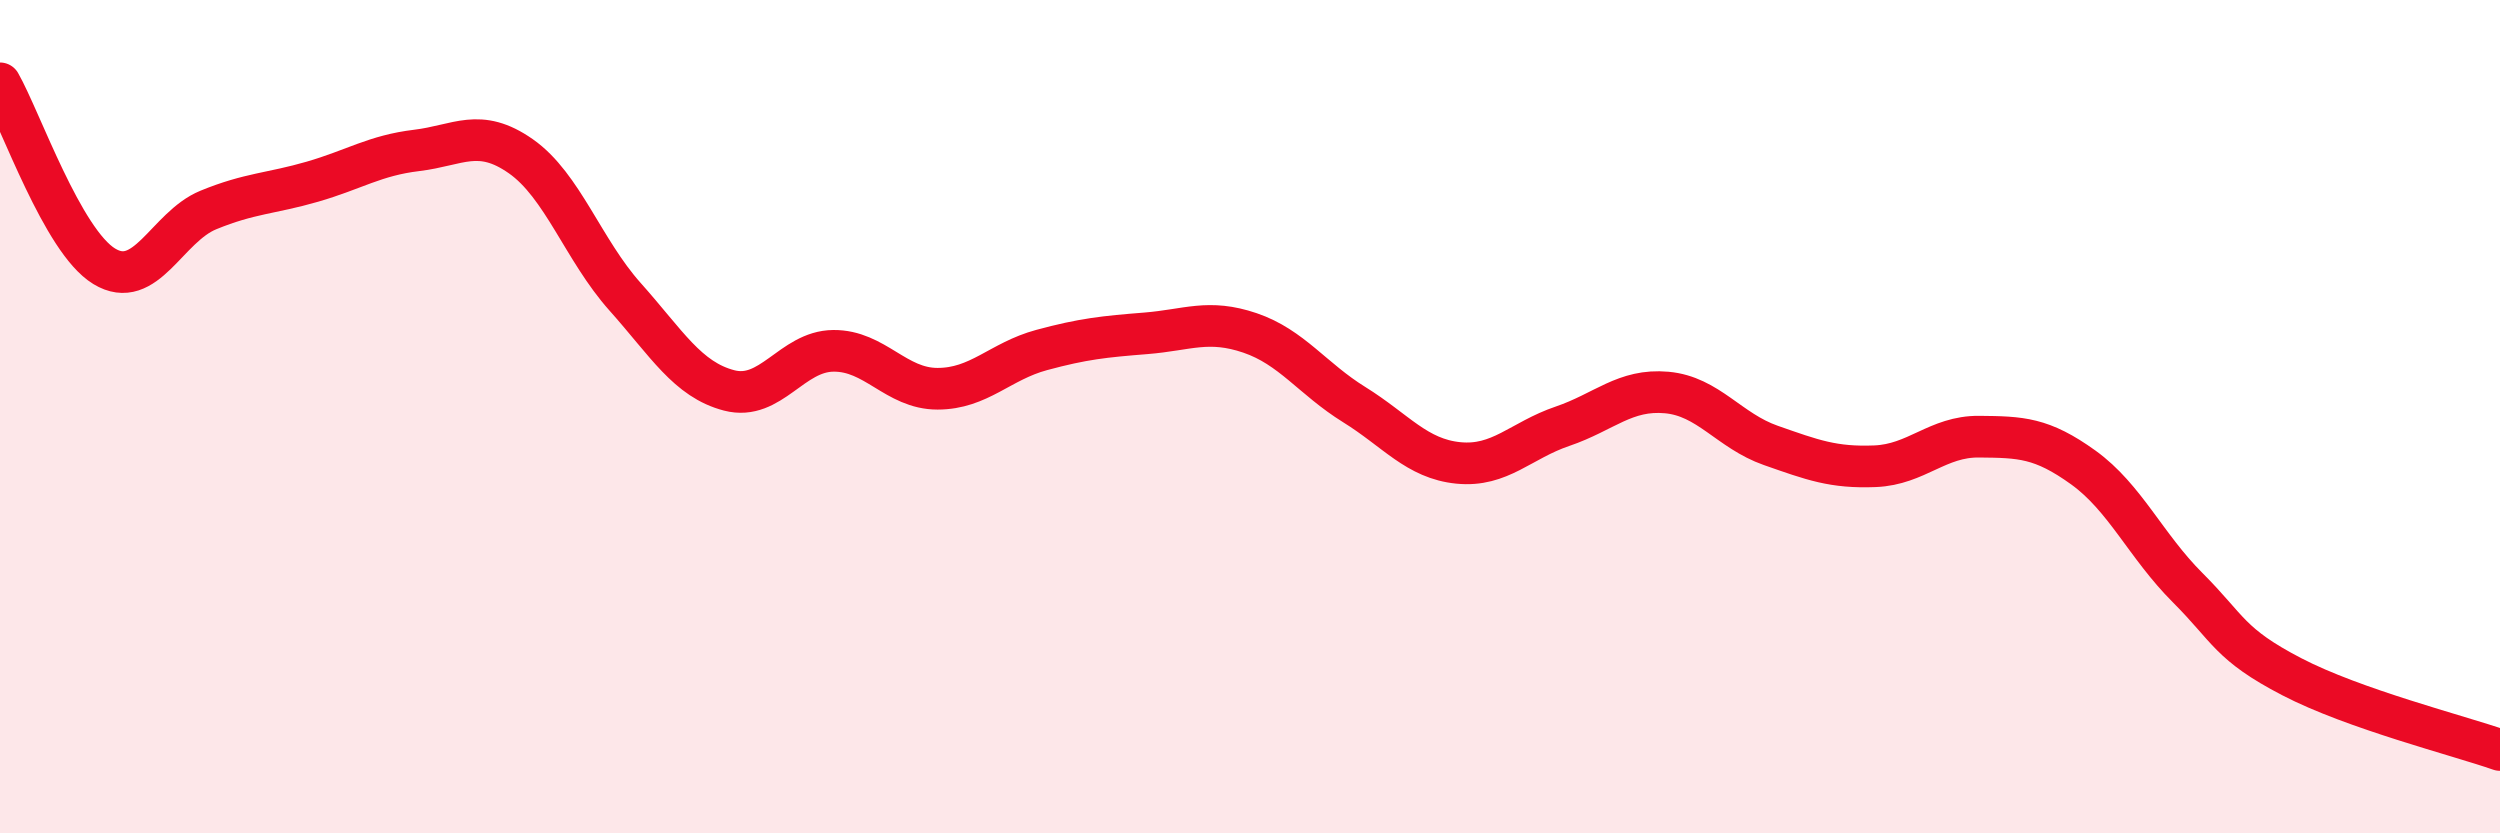 
    <svg width="60" height="20" viewBox="0 0 60 20" xmlns="http://www.w3.org/2000/svg">
      <path
        d="M 0,2 C 0.5,2.88 1.5,5.78 2.5,6.39 C 3.5,7 4,5.45 5,5.04 C 6,4.63 6.5,4.65 7.5,4.36 C 8.5,4.07 9,3.73 10,3.61 C 11,3.49 11.5,3.05 12.5,3.75 C 13.5,4.45 14,6 15,7.12 C 16,8.24 16.5,9.11 17.5,9.37 C 18.5,9.63 19,8.43 20,8.42 C 21,8.41 21.5,9.33 22.5,9.33 C 23.5,9.33 24,8.67 25,8.4 C 26,8.13 26.5,8.08 27.5,8 C 28.5,7.92 29,7.65 30,7.99 C 31,8.33 31.5,9.09 32.5,9.71 C 33.5,10.33 34,11.01 35,11.11 C 36,11.21 36.5,10.57 37.5,10.23 C 38.5,9.89 39,9.33 40,9.42 C 41,9.51 41.5,10.34 42.5,10.69 C 43.5,11.04 44,11.23 45,11.19 C 46,11.15 46.5,10.47 47.5,10.48 C 48.5,10.49 49,10.5 50,11.22 C 51,11.94 51.5,13.1 52.5,14.1 C 53.5,15.1 53.5,15.46 55,16.24 C 56.5,17.02 59,17.65 60,18L60 20L0 20Z"
        fill="#EB0A25"
        opacity="0.1"
        stroke-linecap="round"
        stroke-linejoin="round"
      />
      <path
        d="M 0,2 C 0.5,2.88 1.5,5.78 2.5,6.39 C 3.5,7 4,5.45 5,5.04 C 6,4.63 6.5,4.65 7.5,4.36 C 8.5,4.07 9,3.73 10,3.61 C 11,3.49 11.5,3.05 12.5,3.75 C 13.5,4.45 14,6 15,7.12 C 16,8.24 16.5,9.11 17.5,9.37 C 18.5,9.63 19,8.43 20,8.42 C 21,8.41 21.5,9.33 22.5,9.33 C 23.5,9.33 24,8.67 25,8.4 C 26,8.13 26.5,8.08 27.5,8 C 28.5,7.92 29,7.65 30,7.99 C 31,8.33 31.5,9.09 32.5,9.71 C 33.5,10.33 34,11.01 35,11.11 C 36,11.21 36.5,10.57 37.5,10.23 C 38.5,9.89 39,9.33 40,9.42 C 41,9.51 41.5,10.34 42.5,10.69 C 43.5,11.04 44,11.23 45,11.19 C 46,11.15 46.5,10.47 47.5,10.48 C 48.5,10.49 49,10.5 50,11.22 C 51,11.94 51.5,13.1 52.5,14.1 C 53.5,15.1 53.5,15.46 55,16.24 C 56.5,17.02 59,17.65 60,18"
        stroke="#EB0A25"
        stroke-width="1"
        fill="none"
        stroke-linecap="round"
        stroke-linejoin="round"
      />
    </svg>
  